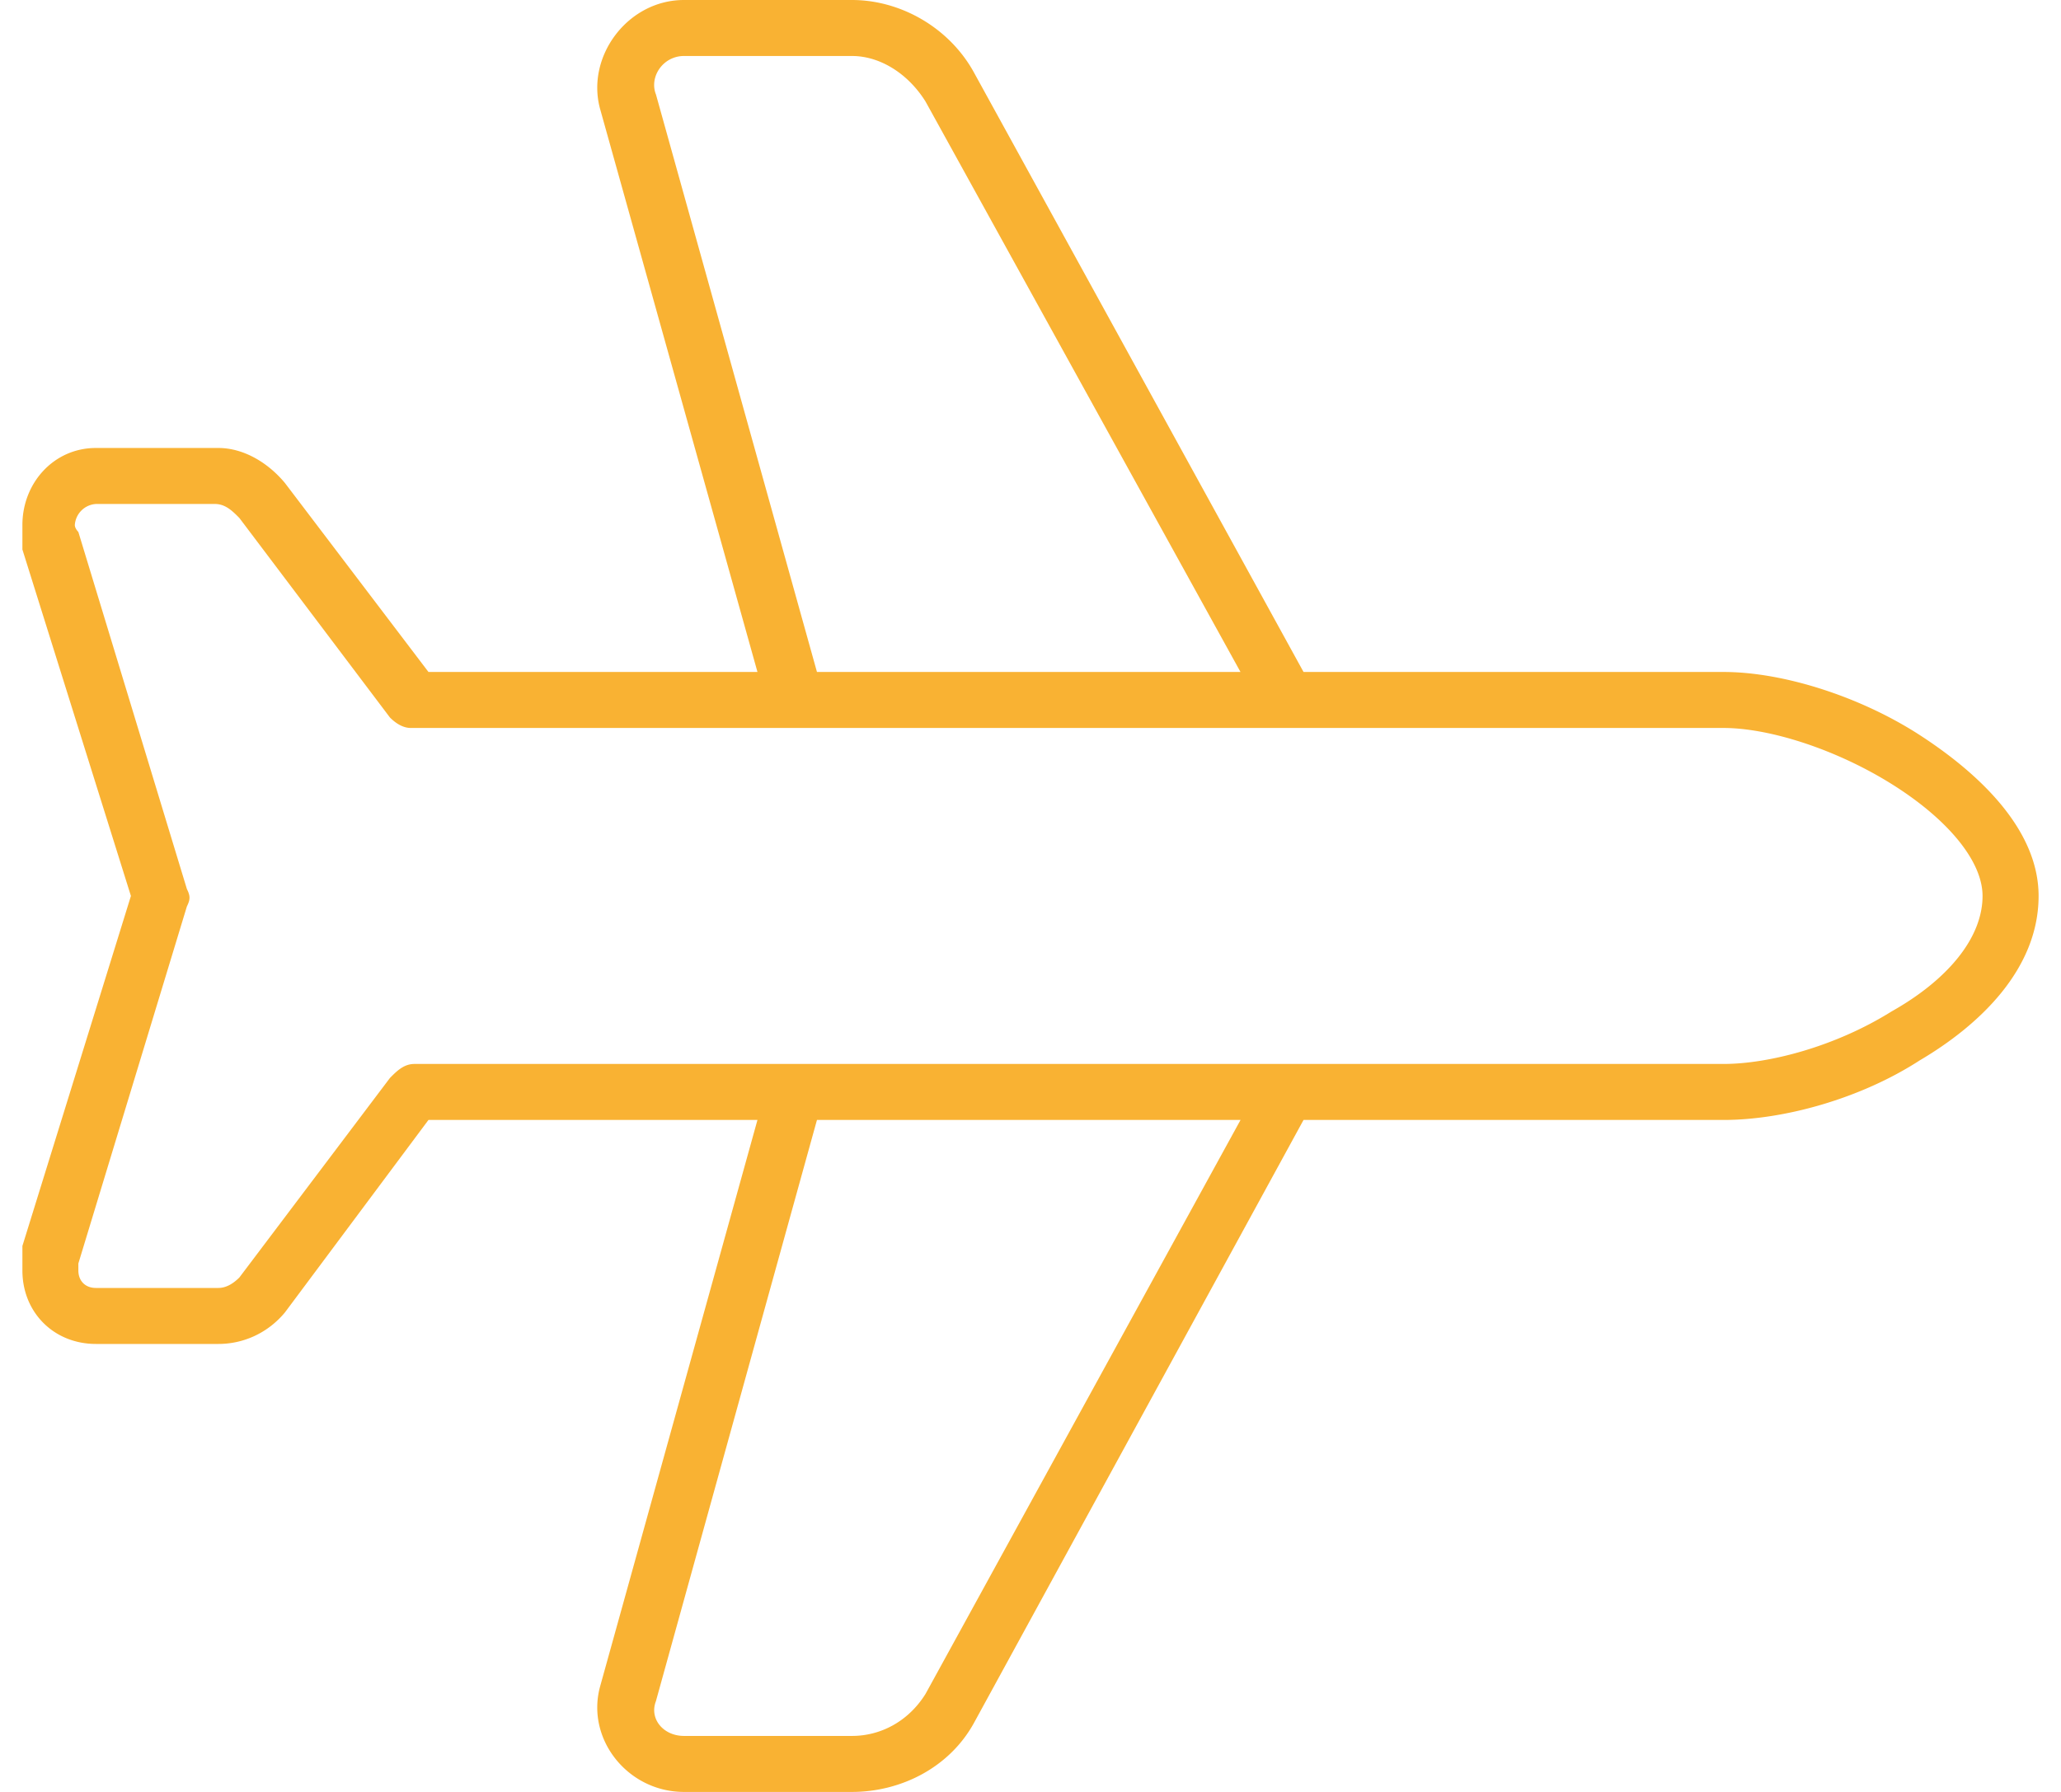 <svg width="46" height="40" viewBox="0 0 46 40" fill="none" xmlns="http://www.w3.org/2000/svg">
  <path d="M42.844 16.406c1.328.86 2.656 2.11 2.656 3.594 0 1.64-1.328 2.89-2.656 3.672-1.328.86-3.047 1.328-4.375 1.328h-9.375L21.75 38.438C21.203 39.453 20.11 40 19.016 40h-3.75c-1.25 0-2.188-1.172-1.875-2.344L16.906 25H9.563l-3.204 4.297c-.39.469-.937.703-1.484.703H2.141C1.203 30 .5 29.297.5 28.36v-.547L2.922 20 .5 12.266v-.547C.5 10.78 1.203 10 2.14 10h2.735c.547 0 1.094.313 1.484.781L9.563 15h7.343L13.391 2.422C13.078 1.25 14.016 0 15.266 0h3.75c1.093 0 2.187.625 2.734 1.64L29.094 15h9.375c1.328 0 3.047.547 4.375 1.406ZM9.172 16.25c-.156 0-.313-.078-.469-.234l-3.36-4.453c-.155-.157-.312-.313-.546-.313H2.14a.504.504 0 0 0-.47.469c0 .078.079.156.079.156l2.422 7.969c.078.156.078.234 0 .39l-2.422 7.97v.155c0 .235.156.391.39.391h2.735c.156 0 .313-.078.469-.234l3.36-4.453c.155-.157.312-.313.546-.313h29.219c1.015 0 2.5-.39 3.75-1.172 1.25-.703 2.031-1.64 2.031-2.578 0-.781-.781-1.719-2.031-2.5-1.25-.781-2.735-1.25-3.75-1.25H9.172ZM27.687 15l-7.03-12.734c-.391-.625-1.016-1.016-1.641-1.016h-3.75c-.47 0-.782.469-.625.86L18.234 15h9.453ZM14.642 37.969c-.157.39.156.781.625.781h3.75c.625 0 1.25-.313 1.64-.938L27.688 25h-9.454l-3.593 12.969Zm-13.516-10 .625.234-.625-.234Zm.625-16.094-.625.156.625-.156Z" fill="#F9B233"/>
</svg>
